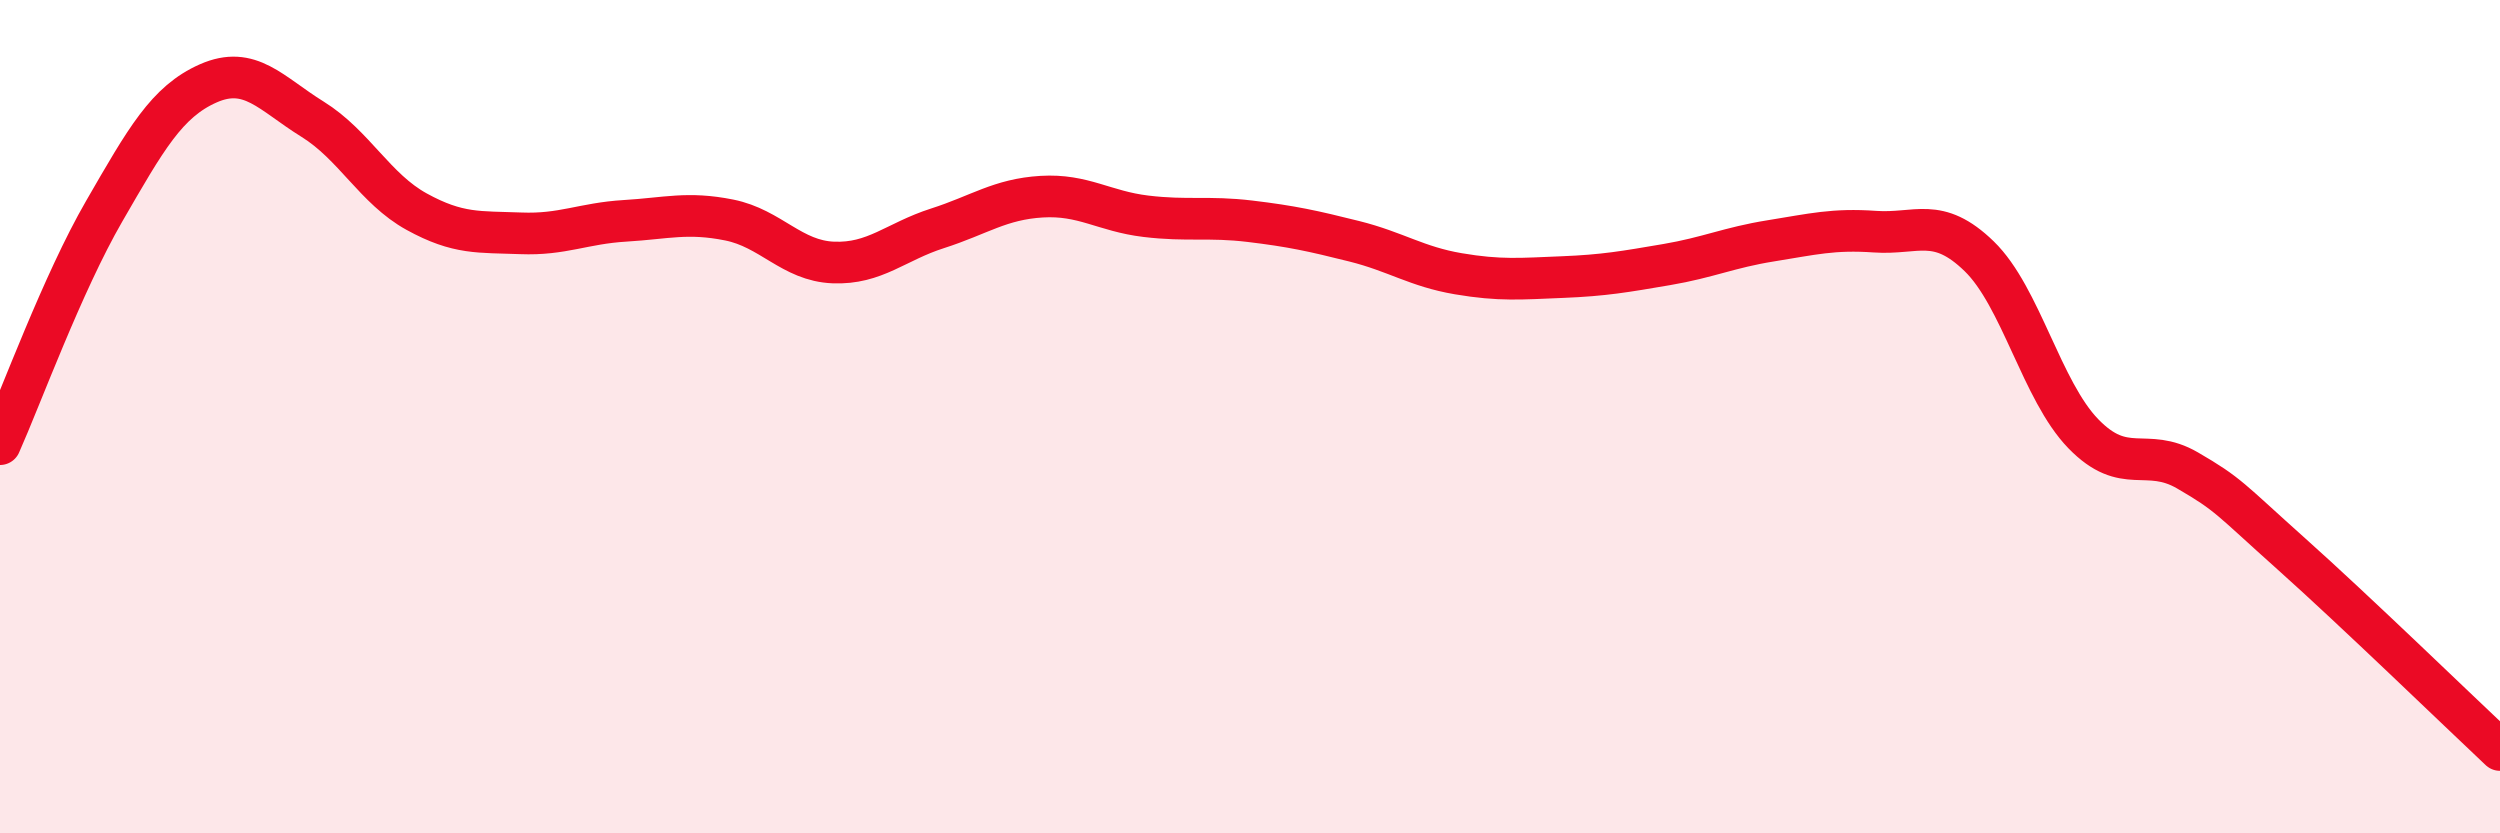 
    <svg width="60" height="20" viewBox="0 0 60 20" xmlns="http://www.w3.org/2000/svg">
      <path
        d="M 0,10.66 C 0.5,9.54 1.5,6.8 2.5,5.07 C 3.5,3.34 4,2.44 5,2 C 6,1.56 6.5,2.24 7.5,2.86 C 8.5,3.48 9,4.53 10,5.08 C 11,5.63 11.5,5.56 12.5,5.6 C 13.5,5.64 14,5.36 15,5.3 C 16,5.24 16.5,5.08 17.5,5.28 C 18.5,5.48 19,6.26 20,6.3 C 21,6.34 21.5,5.8 22.5,5.48 C 23.5,5.16 24,4.78 25,4.72 C 26,4.66 26.5,5.07 27.5,5.19 C 28.5,5.31 29,5.19 30,5.31 C 31,5.43 31.5,5.54 32.5,5.79 C 33.5,6.04 34,6.4 35,6.57 C 36,6.74 36.5,6.69 37.5,6.65 C 38.5,6.61 39,6.52 40,6.35 C 41,6.18 41.5,5.94 42.5,5.78 C 43.5,5.62 44,5.49 45,5.56 C 46,5.63 46.5,5.18 47.5,6.15 C 48.5,7.12 49,9.38 50,10.41 C 51,11.44 51.5,10.71 52.5,11.29 C 53.5,11.87 53.5,11.96 55,13.3 C 56.5,14.64 59,17.06 60,18L60 20L0 20Z"
        fill="#EB0A25"
        opacity="0.1"
        stroke-linecap="round"
        stroke-linejoin="round"
      />
      <path
        d="M 0,10.66 C 0.5,9.54 1.5,6.8 2.5,5.07 C 3.5,3.34 4,2.44 5,2 C 6,1.56 6.5,2.24 7.5,2.86 C 8.5,3.48 9,4.53 10,5.08 C 11,5.63 11.5,5.56 12.5,5.6 C 13.5,5.64 14,5.36 15,5.3 C 16,5.24 16.5,5.08 17.5,5.28 C 18.5,5.48 19,6.26 20,6.3 C 21,6.34 21.5,5.8 22.5,5.48 C 23.5,5.16 24,4.78 25,4.72 C 26,4.66 26.5,5.07 27.5,5.19 C 28.5,5.31 29,5.19 30,5.31 C 31,5.43 31.5,5.54 32.5,5.79 C 33.5,6.04 34,6.4 35,6.57 C 36,6.74 36.5,6.69 37.5,6.65 C 38.5,6.61 39,6.52 40,6.35 C 41,6.18 41.5,5.94 42.5,5.78 C 43.5,5.62 44,5.49 45,5.56 C 46,5.63 46.5,5.18 47.5,6.15 C 48.5,7.12 49,9.38 50,10.41 C 51,11.44 51.5,10.71 52.5,11.29 C 53.5,11.87 53.5,11.96 55,13.3 C 56.5,14.64 59,17.06 60,18"
        stroke="#EB0A25"
        stroke-width="1"
        fill="none"
        stroke-linecap="round"
        stroke-linejoin="round"
      />
    </svg>
  